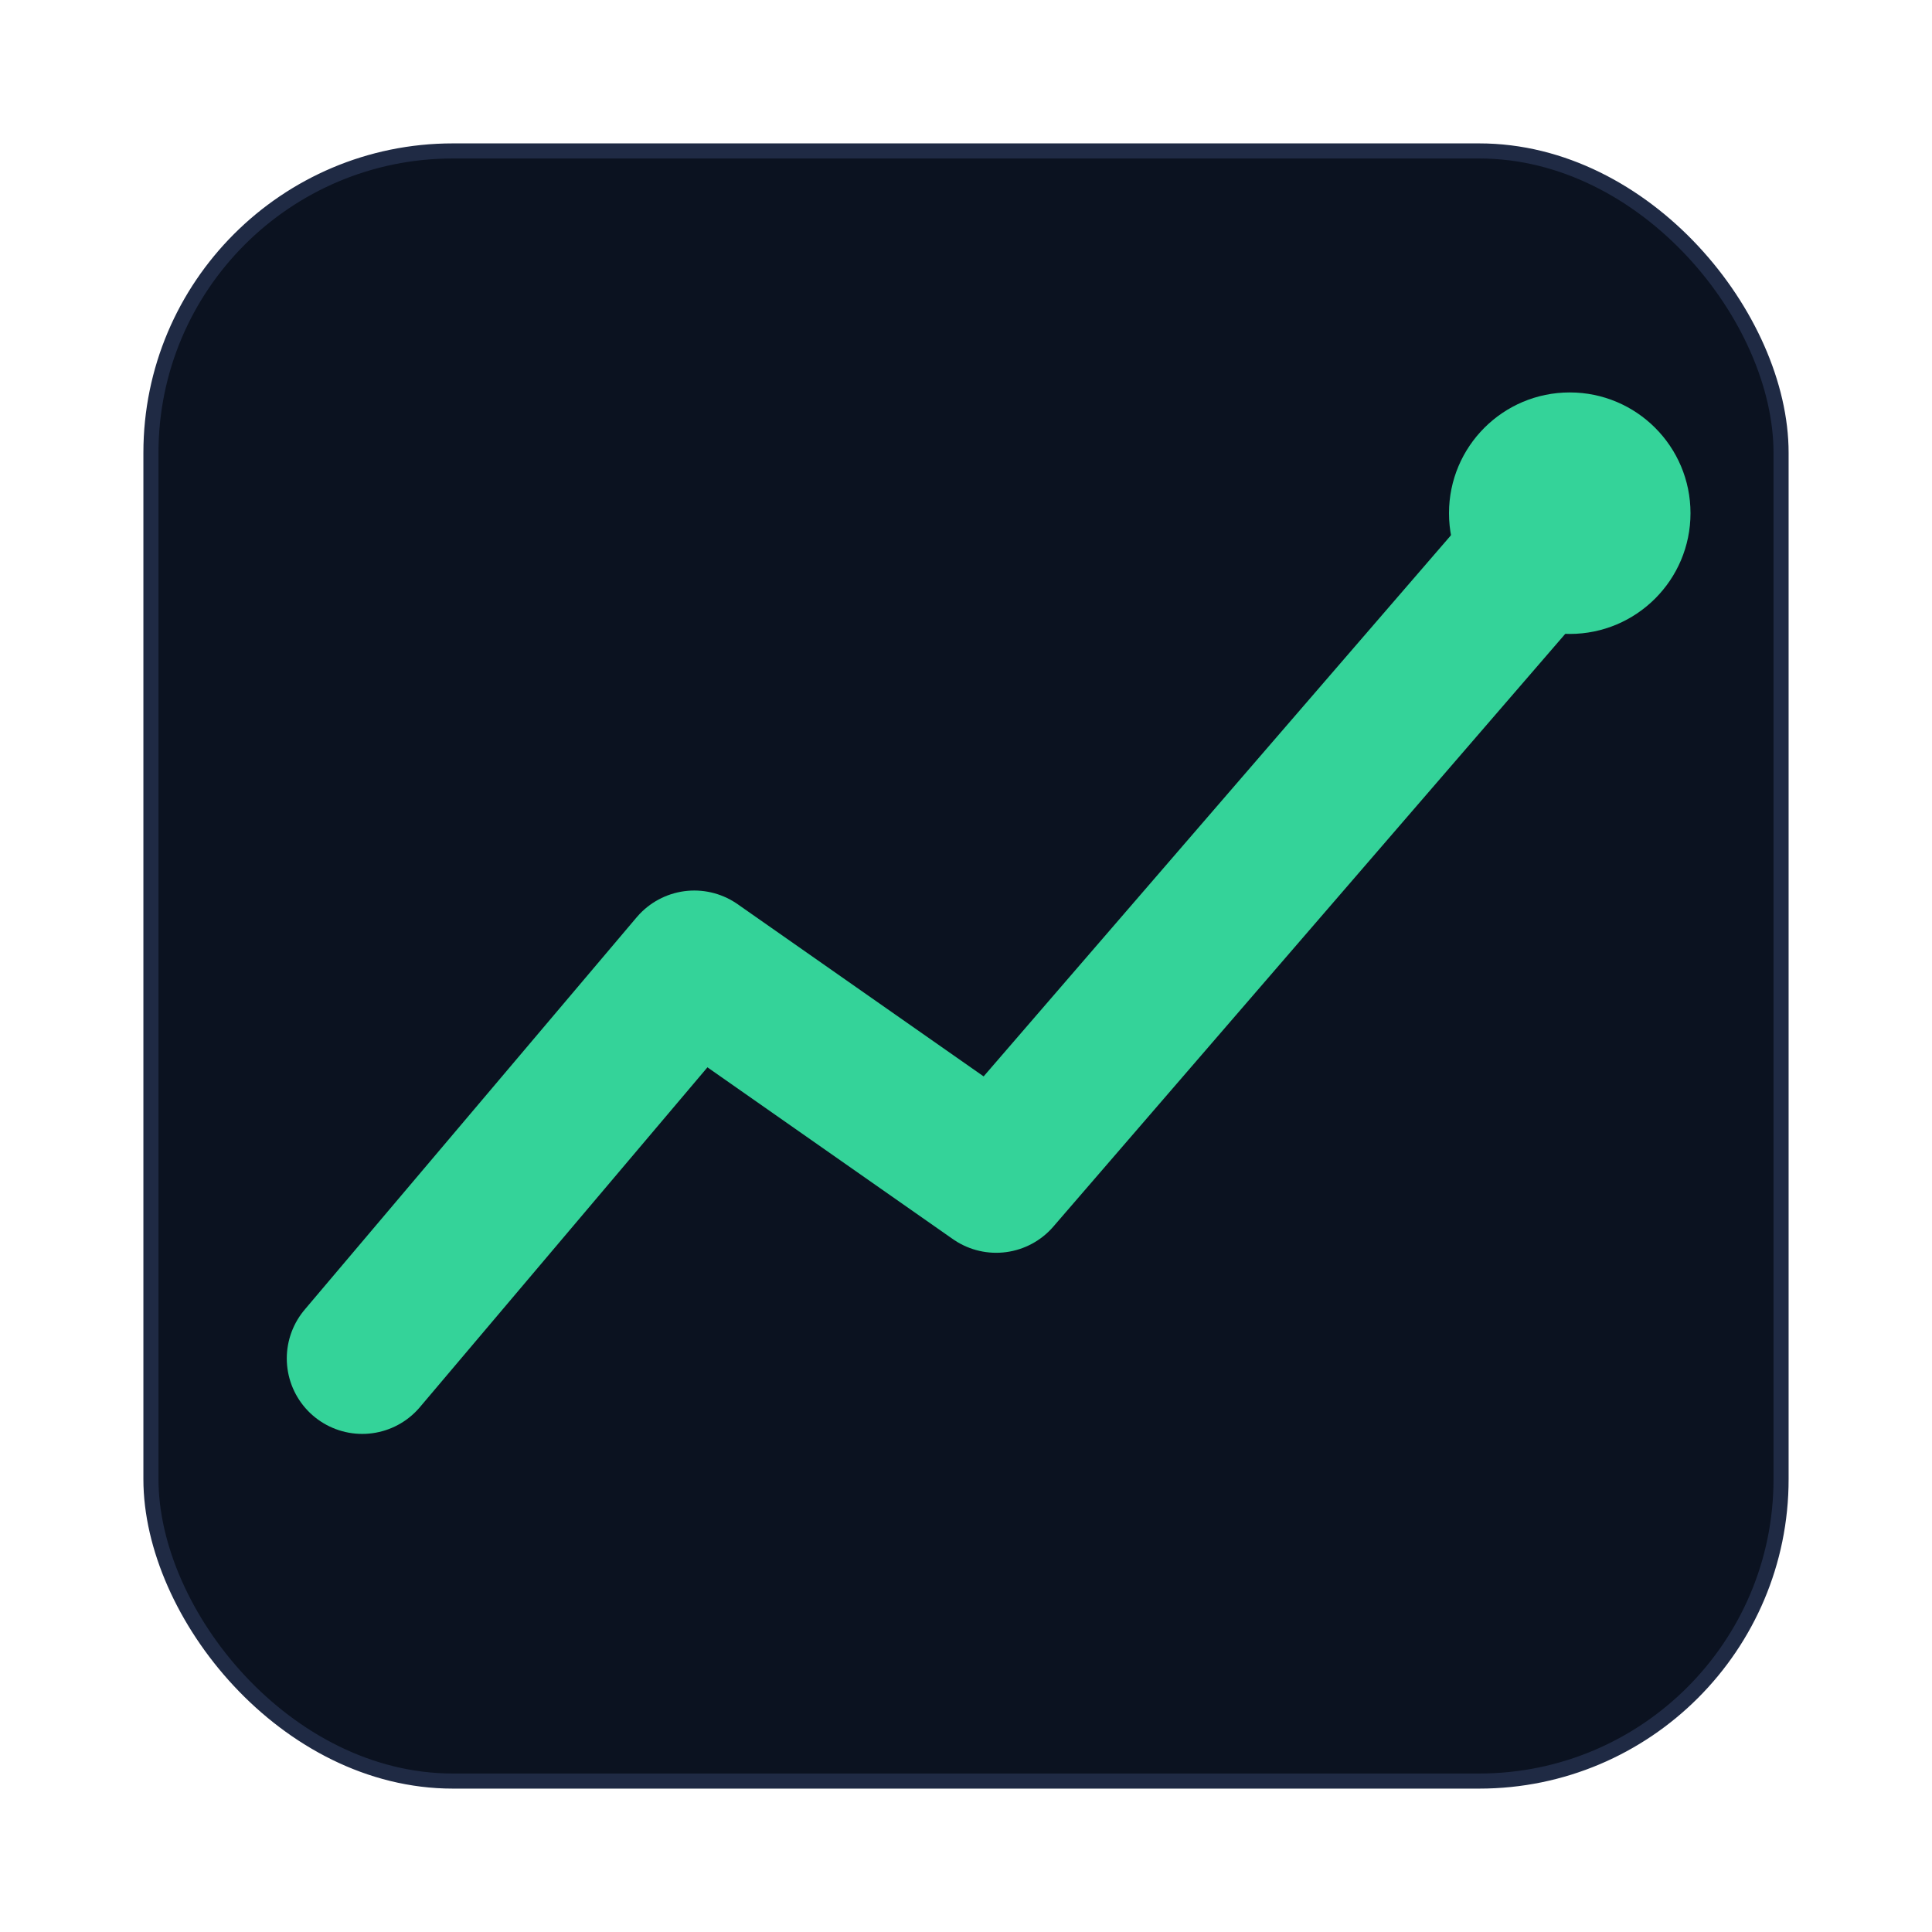 <svg viewBox="0 0 128 128" xmlns="http://www.w3.org/2000/svg">
  <rect x="10" y="10" width="108" height="108" rx="20" fill="#0b1220" stroke="#1f2a44" />
  <path d="M24 90 46 64 66 78 104 34" fill="none" stroke="#34d399" stroke-width="10" stroke-linecap="round" stroke-linejoin="round"/>
  <circle cx="104" cy="34" r="8" fill="#34d399"/>
</svg>
